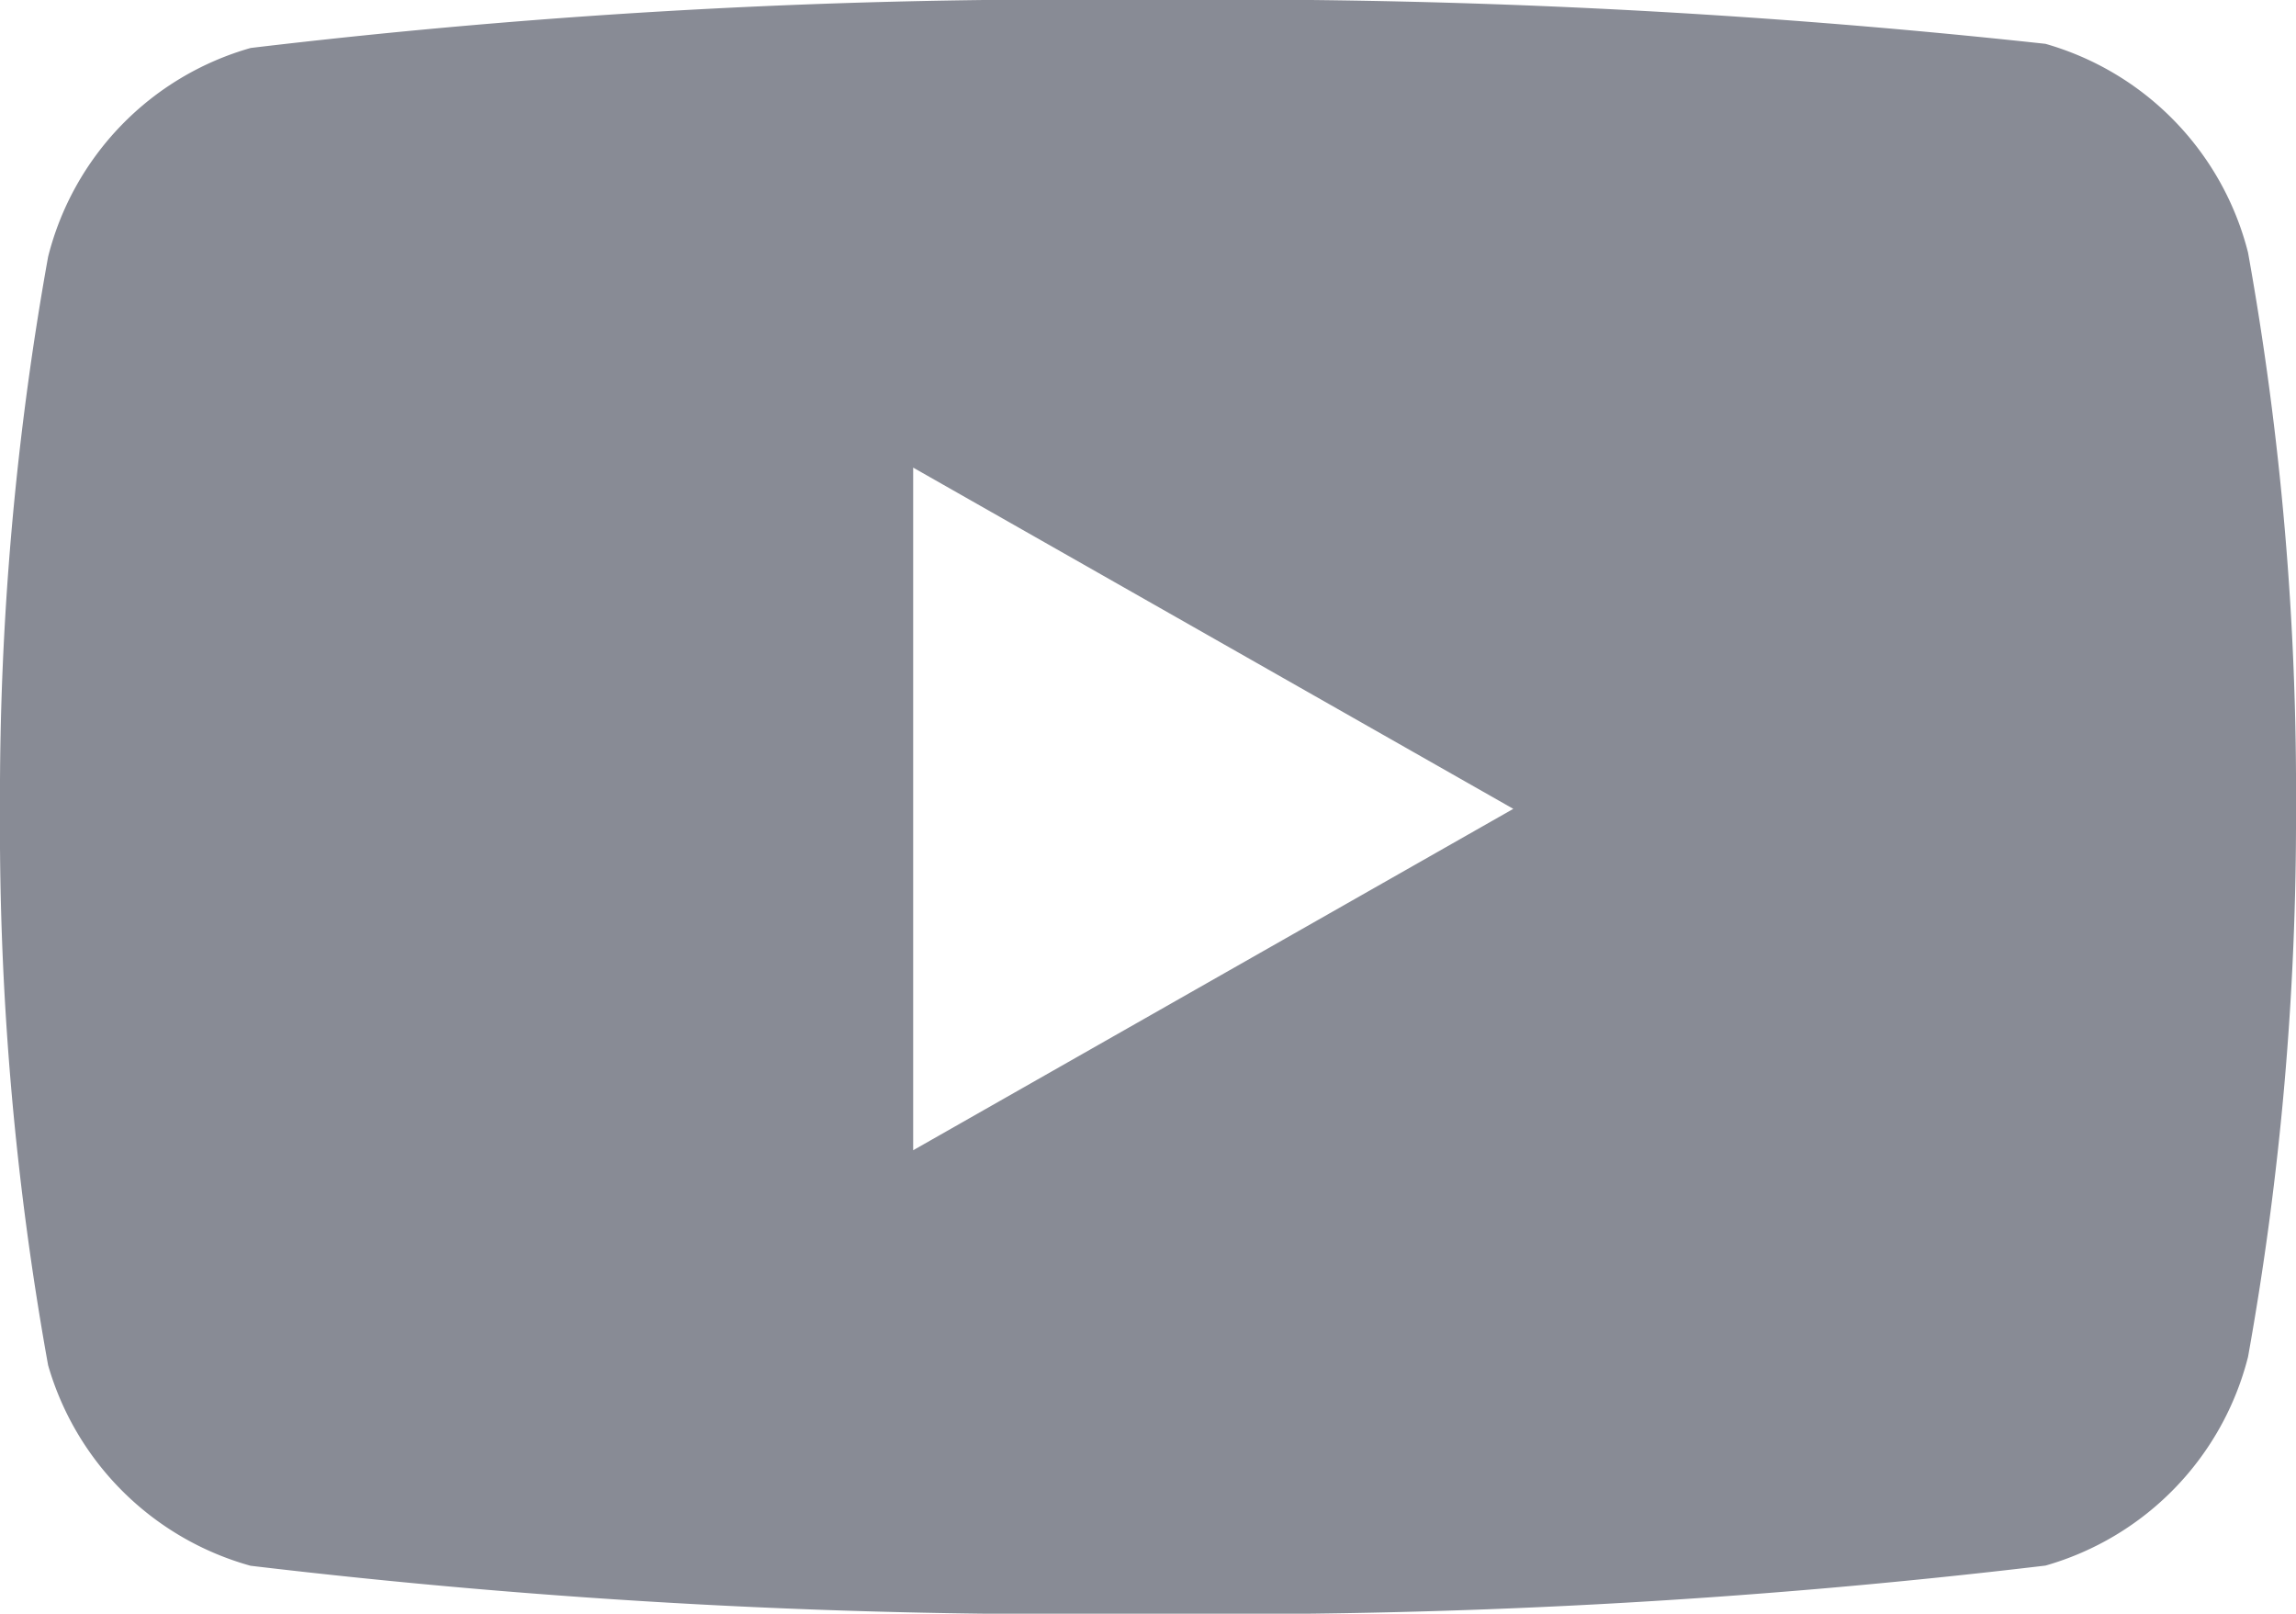 <svg xmlns="http://www.w3.org/2000/svg" width="13.884" height="9.756" viewBox="0 0 13.884 9.756">
  <g id="youtube" transform="translate(-0.999 -4)">
    <path id="Subtraction_23" data-name="Subtraction 23" d="M6.942,9.756a41.786,41.786,0,0,1-5.427-.29A1.766,1.766,0,0,1,.291,8.254,18.3,18.3,0,0,1,0,4.89,18.387,18.387,0,0,1,.291,1.552,1.758,1.758,0,0,1,1.516.29,41.653,41.653,0,0,1,6.942,0a45.631,45.631,0,0,1,5.427.265,1.762,1.762,0,0,1,1.225,1.262,18.392,18.392,0,0,1,.29,3.363,18.379,18.379,0,0,1-.29,3.313,1.762,1.762,0,0,1-1.225,1.262A41.8,41.8,0,0,1,6.942,9.756ZM5.522,2.827h0V6.954L9.151,4.89,5.522,2.827Z" transform="translate(0.999 4)" fill="#888b95"/>
  </g>
</svg>
